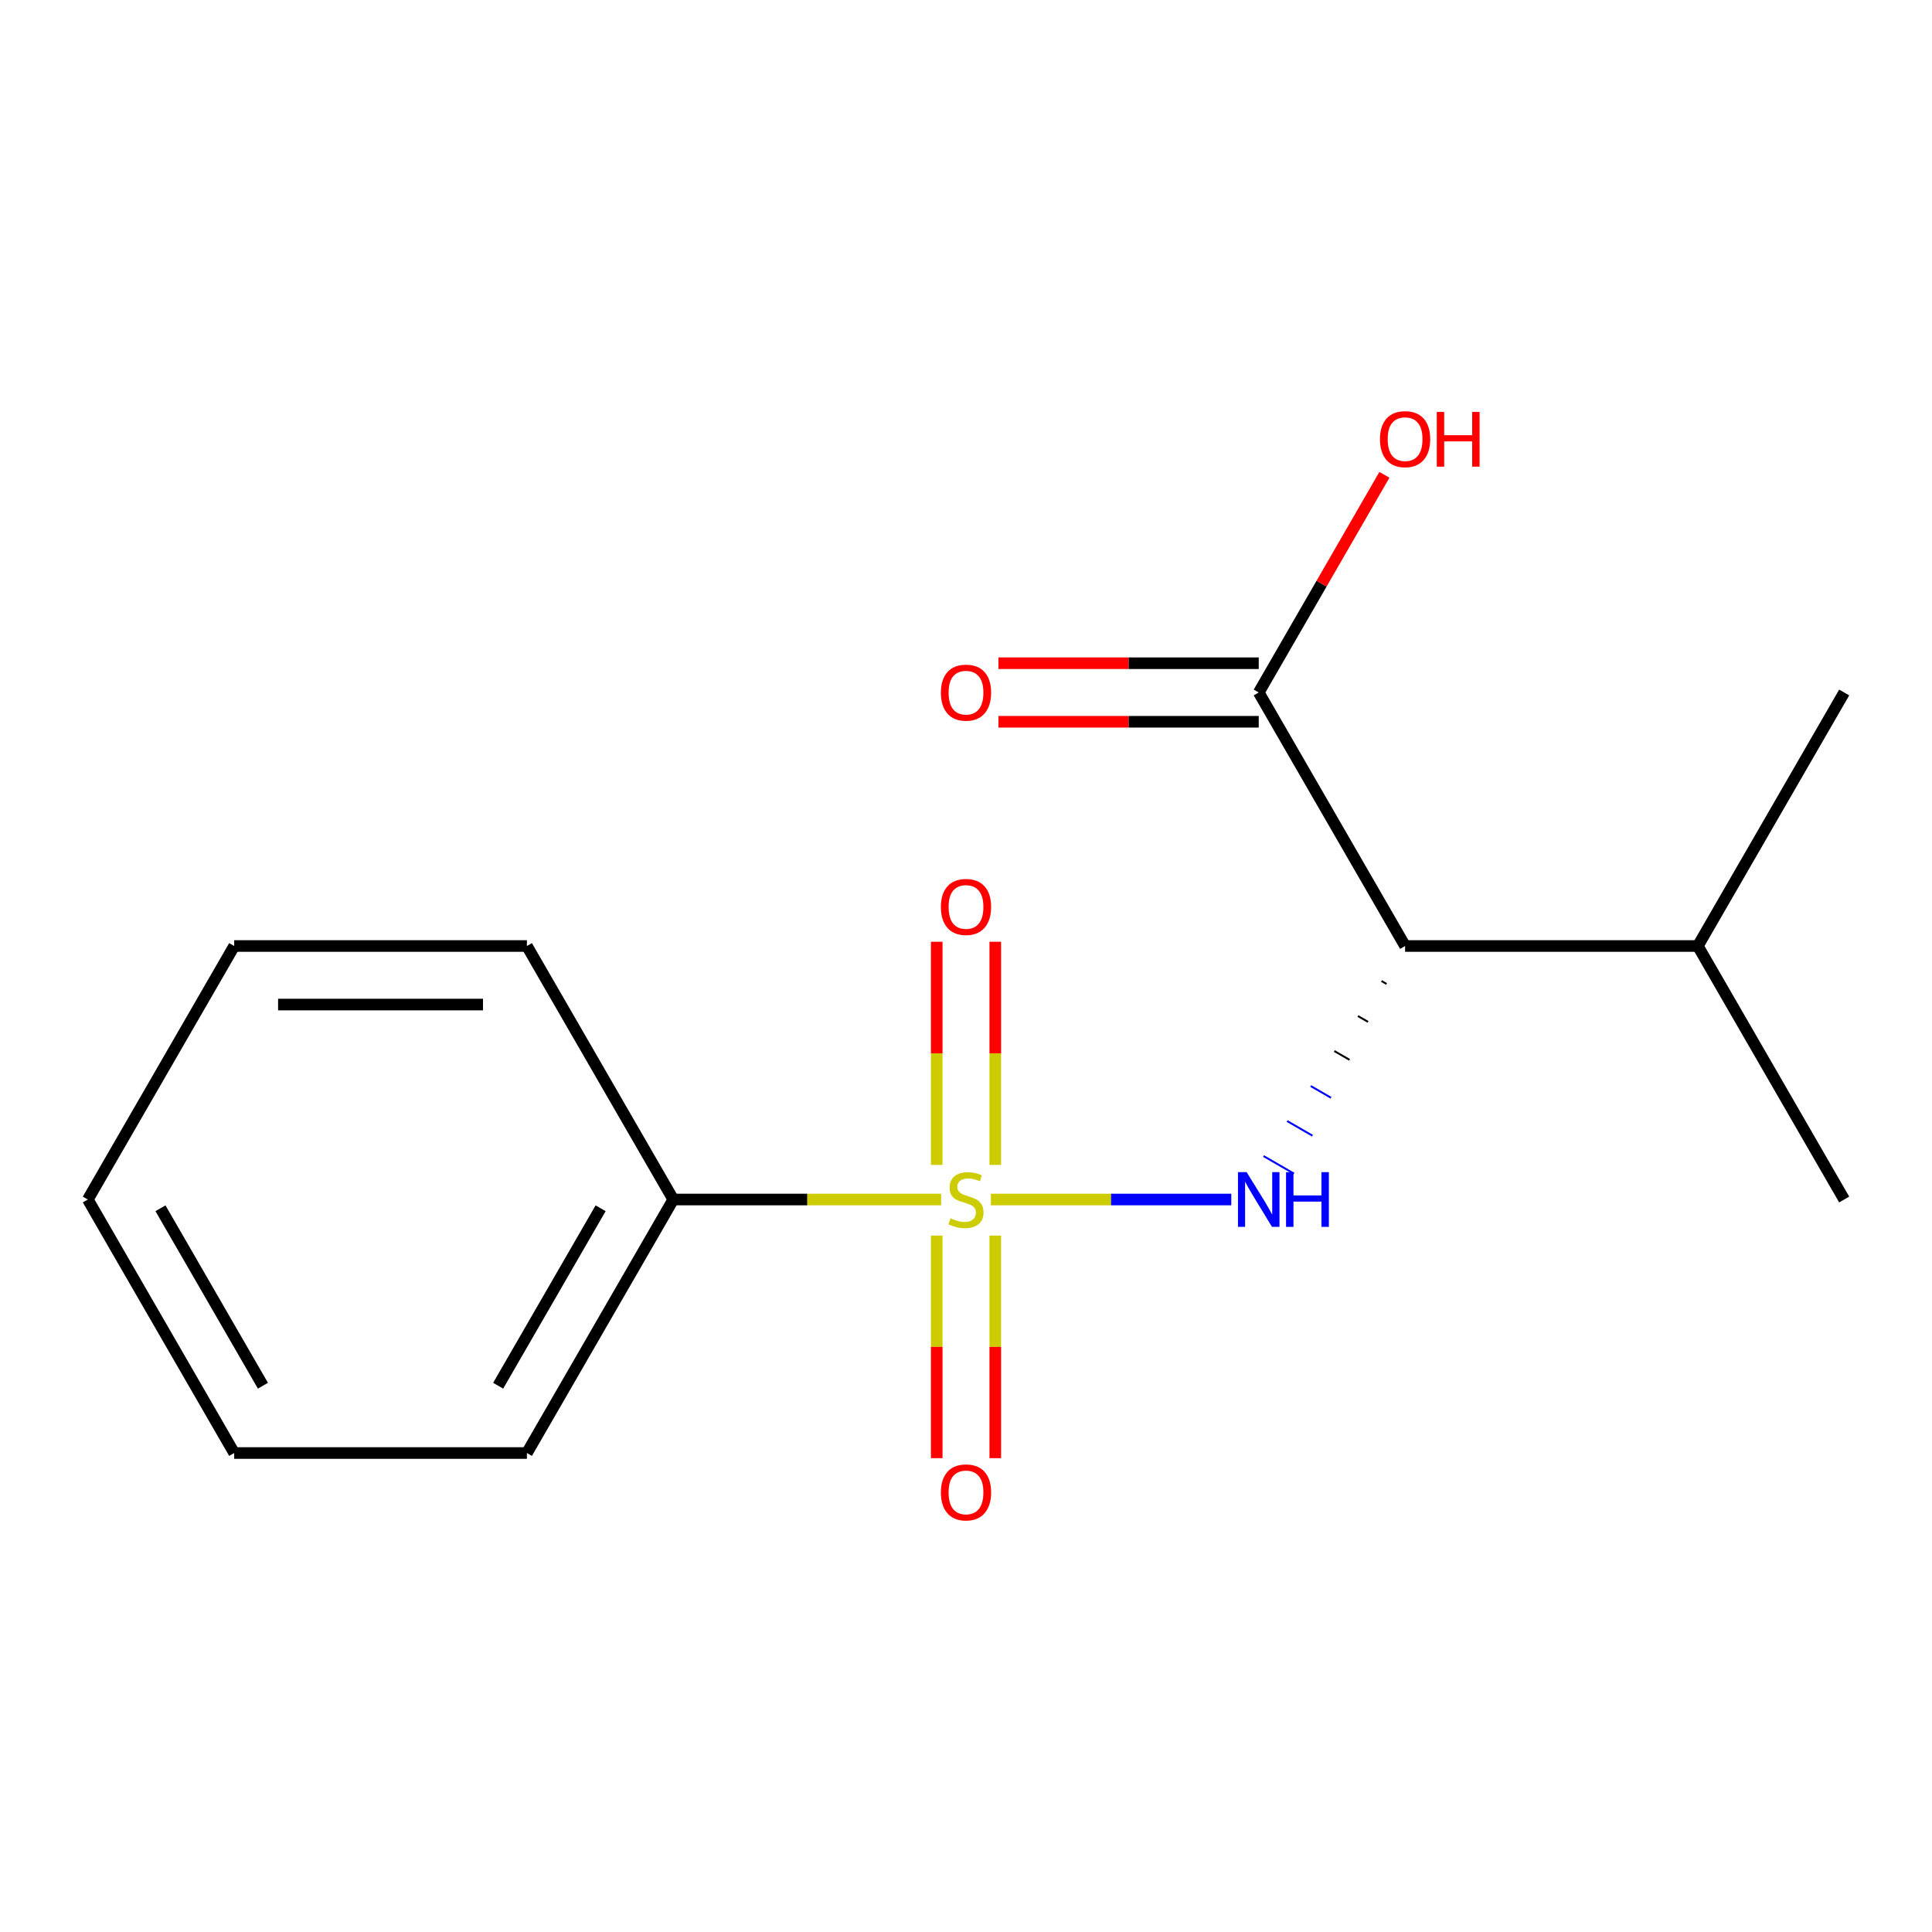<?xml version='1.0' encoding='iso-8859-1'?>
<svg version='1.1' baseProfile='full'
              xmlns='http://www.w3.org/2000/svg'
                      xmlns:rdkit='http://www.rdkit.org/xml'
                      xmlns:xlink='http://www.w3.org/1999/xlink'
                  xml:space='preserve'
width='1000px' height='1000px' viewBox='0 0 1000 1000'>
<!-- END OF HEADER -->
<rect style='opacity:1.0;fill:#FFFFFF;stroke:none' width='1000' height='1000' x='0' y='0'> </rect>
<path class='bond-0' d='M 512.868,620.866 L 575.088,620.866' style='fill:none;fill-rule:evenodd;stroke:#CCCC00;stroke-width:6px;stroke-linecap:butt;stroke-linejoin:miter;stroke-opacity:1' />
<path class='bond-0' d='M 575.088,620.866 L 637.309,620.866' style='fill:none;fill-rule:evenodd;stroke:#0000FF;stroke-width:6px;stroke-linecap:butt;stroke-linejoin:miter;stroke-opacity:1' />
<path class='bond-3' d='M 484.848,639.534 L 484.848,697.137' style='fill:none;fill-rule:evenodd;stroke:#CCCC00;stroke-width:6px;stroke-linecap:butt;stroke-linejoin:miter;stroke-opacity:1' />
<path class='bond-3' d='M 484.848,697.137 L 484.848,754.74' style='fill:none;fill-rule:evenodd;stroke:#FF0000;stroke-width:6px;stroke-linecap:butt;stroke-linejoin:miter;stroke-opacity:1' />
<path class='bond-3' d='M 515.152,639.534 L 515.152,697.137' style='fill:none;fill-rule:evenodd;stroke:#CCCC00;stroke-width:6px;stroke-linecap:butt;stroke-linejoin:miter;stroke-opacity:1' />
<path class='bond-3' d='M 515.152,697.137 L 515.152,754.74' style='fill:none;fill-rule:evenodd;stroke:#FF0000;stroke-width:6px;stroke-linecap:butt;stroke-linejoin:miter;stroke-opacity:1' />
<path class='bond-4' d='M 515.152,602.959 L 515.152,545.205' style='fill:none;fill-rule:evenodd;stroke:#CCCC00;stroke-width:6px;stroke-linecap:butt;stroke-linejoin:miter;stroke-opacity:1' />
<path class='bond-4' d='M 515.152,545.205 L 515.152,487.451' style='fill:none;fill-rule:evenodd;stroke:#FF0000;stroke-width:6px;stroke-linecap:butt;stroke-linejoin:miter;stroke-opacity:1' />
<path class='bond-4' d='M 484.848,602.959 L 484.848,545.205' style='fill:none;fill-rule:evenodd;stroke:#CCCC00;stroke-width:6px;stroke-linecap:butt;stroke-linejoin:miter;stroke-opacity:1' />
<path class='bond-4' d='M 484.848,545.205 L 484.848,487.451' style='fill:none;fill-rule:evenodd;stroke:#FF0000;stroke-width:6px;stroke-linecap:butt;stroke-linejoin:miter;stroke-opacity:1' />
<path class='bond-5' d='M 487.132,620.866 L 417.808,620.866' style='fill:none;fill-rule:evenodd;stroke:#CCCC00;stroke-width:6px;stroke-linecap:butt;stroke-linejoin:miter;stroke-opacity:1' />
<path class='bond-5' d='M 417.808,620.866 L 348.485,620.866' style='fill:none;fill-rule:evenodd;stroke:#000000;stroke-width:6px;stroke-linecap:butt;stroke-linejoin:miter;stroke-opacity:1' />
<path class='bond-1' d='M 715.061,507.771 L 717.686,509.286' style='fill:none;fill-rule:evenodd;stroke:#000000;stroke-width:1.0px;stroke-linecap:butt;stroke-linejoin:miter;stroke-opacity:1' />
<path class='bond-1' d='M 702.85,525.891 L 708.099,528.922' style='fill:none;fill-rule:evenodd;stroke:#000000;stroke-width:1.0px;stroke-linecap:butt;stroke-linejoin:miter;stroke-opacity:1' />
<path class='bond-1' d='M 690.639,544.012 L 698.512,548.557' style='fill:none;fill-rule:evenodd;stroke:#000000;stroke-width:1.0px;stroke-linecap:butt;stroke-linejoin:miter;stroke-opacity:1' />
<path class='bond-1' d='M 678.427,562.132 L 688.924,568.193' style='fill:none;fill-rule:evenodd;stroke:#0000FF;stroke-width:1.0px;stroke-linecap:butt;stroke-linejoin:miter;stroke-opacity:1' />
<path class='bond-1' d='M 666.216,580.253 L 679.337,587.828' style='fill:none;fill-rule:evenodd;stroke:#0000FF;stroke-width:1.0px;stroke-linecap:butt;stroke-linejoin:miter;stroke-opacity:1' />
<path class='bond-1' d='M 654.004,598.373 L 669.75,607.464' style='fill:none;fill-rule:evenodd;stroke:#0000FF;stroke-width:1.0px;stroke-linecap:butt;stroke-linejoin:miter;stroke-opacity:1' />
<path class='bond-2' d='M 727.273,489.65 L 651.515,358.434' style='fill:none;fill-rule:evenodd;stroke:#000000;stroke-width:6px;stroke-linecap:butt;stroke-linejoin:miter;stroke-opacity:1' />
<path class='bond-7' d='M 727.273,489.65 L 878.788,489.65' style='fill:none;fill-rule:evenodd;stroke:#000000;stroke-width:6px;stroke-linecap:butt;stroke-linejoin:miter;stroke-opacity:1' />
<path class='bond-6' d='M 651.515,343.283 L 584.152,343.283' style='fill:none;fill-rule:evenodd;stroke:#000000;stroke-width:6px;stroke-linecap:butt;stroke-linejoin:miter;stroke-opacity:1' />
<path class='bond-6' d='M 584.152,343.283 L 516.788,343.283' style='fill:none;fill-rule:evenodd;stroke:#FF0000;stroke-width:6px;stroke-linecap:butt;stroke-linejoin:miter;stroke-opacity:1' />
<path class='bond-6' d='M 651.515,373.586 L 584.152,373.586' style='fill:none;fill-rule:evenodd;stroke:#000000;stroke-width:6px;stroke-linecap:butt;stroke-linejoin:miter;stroke-opacity:1' />
<path class='bond-6' d='M 584.152,373.586 L 516.788,373.586' style='fill:none;fill-rule:evenodd;stroke:#FF0000;stroke-width:6px;stroke-linecap:butt;stroke-linejoin:miter;stroke-opacity:1' />
<path class='bond-8' d='M 651.515,358.434 L 684.04,302.1' style='fill:none;fill-rule:evenodd;stroke:#000000;stroke-width:6px;stroke-linecap:butt;stroke-linejoin:miter;stroke-opacity:1' />
<path class='bond-8' d='M 684.04,302.1 L 716.564,245.766' style='fill:none;fill-rule:evenodd;stroke:#FF0000;stroke-width:6px;stroke-linecap:butt;stroke-linejoin:miter;stroke-opacity:1' />
<path class='bond-9' d='M 348.485,620.866 L 272.727,752.082' style='fill:none;fill-rule:evenodd;stroke:#000000;stroke-width:6px;stroke-linecap:butt;stroke-linejoin:miter;stroke-opacity:1' />
<path class='bond-9' d='M 310.878,625.397 L 257.848,717.248' style='fill:none;fill-rule:evenodd;stroke:#000000;stroke-width:6px;stroke-linecap:butt;stroke-linejoin:miter;stroke-opacity:1' />
<path class='bond-10' d='M 348.485,620.866 L 272.727,489.65' style='fill:none;fill-rule:evenodd;stroke:#000000;stroke-width:6px;stroke-linecap:butt;stroke-linejoin:miter;stroke-opacity:1' />
<path class='bond-11' d='M 878.788,489.65 L 954.545,358.434' style='fill:none;fill-rule:evenodd;stroke:#000000;stroke-width:6px;stroke-linecap:butt;stroke-linejoin:miter;stroke-opacity:1' />
<path class='bond-12' d='M 878.788,489.65 L 954.545,620.866' style='fill:none;fill-rule:evenodd;stroke:#000000;stroke-width:6px;stroke-linecap:butt;stroke-linejoin:miter;stroke-opacity:1' />
<path class='bond-13' d='M 272.727,752.082 L 121.212,752.082' style='fill:none;fill-rule:evenodd;stroke:#000000;stroke-width:6px;stroke-linecap:butt;stroke-linejoin:miter;stroke-opacity:1' />
<path class='bond-14' d='M 272.727,489.65 L 121.212,489.65' style='fill:none;fill-rule:evenodd;stroke:#000000;stroke-width:6px;stroke-linecap:butt;stroke-linejoin:miter;stroke-opacity:1' />
<path class='bond-14' d='M 250,519.953 L 143.939,519.953' style='fill:none;fill-rule:evenodd;stroke:#000000;stroke-width:6px;stroke-linecap:butt;stroke-linejoin:miter;stroke-opacity:1' />
<path class='bond-16' d='M 121.212,752.082 L 45.455,620.866' style='fill:none;fill-rule:evenodd;stroke:#000000;stroke-width:6px;stroke-linecap:butt;stroke-linejoin:miter;stroke-opacity:1' />
<path class='bond-16' d='M 136.092,717.248 L 83.061,625.397' style='fill:none;fill-rule:evenodd;stroke:#000000;stroke-width:6px;stroke-linecap:butt;stroke-linejoin:miter;stroke-opacity:1' />
<path class='bond-15' d='M 121.212,489.65 L 45.455,620.866' style='fill:none;fill-rule:evenodd;stroke:#000000;stroke-width:6px;stroke-linecap:butt;stroke-linejoin:miter;stroke-opacity:1' />
<path  class='atom-0' d='M 492 630.586
Q 492.32 630.706, 493.64 631.266
Q 494.96 631.826, 496.4 632.186
Q 497.88 632.506, 499.32 632.506
Q 502 632.506, 503.56 631.226
Q 505.12 629.906, 505.12 627.626
Q 505.12 626.066, 504.32 625.106
Q 503.56 624.146, 502.36 623.626
Q 501.16 623.106, 499.16 622.506
Q 496.64 621.746, 495.12 621.026
Q 493.64 620.306, 492.56 618.786
Q 491.52 617.266, 491.52 614.706
Q 491.52 611.146, 493.92 608.946
Q 496.36 606.746, 501.16 606.746
Q 504.44 606.746, 508.16 608.306
L 507.24 611.386
Q 503.84 609.986, 501.28 609.986
Q 498.52 609.986, 497 611.146
Q 495.48 612.266, 495.52 614.226
Q 495.52 615.746, 496.28 616.666
Q 497.08 617.586, 498.2 618.106
Q 499.36 618.626, 501.28 619.226
Q 503.84 620.026, 505.36 620.826
Q 506.88 621.626, 507.96 623.266
Q 509.08 624.866, 509.08 627.626
Q 509.08 631.546, 506.44 633.666
Q 503.84 635.746, 499.48 635.746
Q 496.96 635.746, 495.04 635.186
Q 493.16 634.666, 490.92 633.746
L 492 630.586
' fill='#CCCC00'/>
<path  class='atom-1' d='M 645.255 606.706
L 654.535 621.706
Q 655.455 623.186, 656.935 625.866
Q 658.415 628.546, 658.495 628.706
L 658.495 606.706
L 662.255 606.706
L 662.255 635.026
L 658.375 635.026
L 648.415 618.626
Q 647.255 616.706, 646.015 614.506
Q 644.815 612.306, 644.455 611.626
L 644.455 635.026
L 640.775 635.026
L 640.775 606.706
L 645.255 606.706
' fill='#0000FF'/>
<path  class='atom-1' d='M 665.655 606.706
L 669.495 606.706
L 669.495 618.746
L 683.975 618.746
L 683.975 606.706
L 687.815 606.706
L 687.815 635.026
L 683.975 635.026
L 683.975 621.946
L 669.495 621.946
L 669.495 635.026
L 665.655 635.026
L 665.655 606.706
' fill='#0000FF'/>
<path  class='atom-4' d='M 487 772.462
Q 487 765.662, 490.36 761.862
Q 493.72 758.062, 500 758.062
Q 506.28 758.062, 509.64 761.862
Q 513 765.662, 513 772.462
Q 513 779.342, 509.6 783.262
Q 506.2 787.142, 500 787.142
Q 493.76 787.142, 490.36 783.262
Q 487 779.382, 487 772.462
M 500 783.942
Q 504.32 783.942, 506.64 781.062
Q 509 778.142, 509 772.462
Q 509 766.902, 506.64 764.102
Q 504.32 761.262, 500 761.262
Q 495.68 761.262, 493.32 764.062
Q 491 766.862, 491 772.462
Q 491 778.182, 493.32 781.062
Q 495.68 783.942, 500 783.942
' fill='#FF0000'/>
<path  class='atom-5' d='M 487 469.431
Q 487 462.631, 490.36 458.831
Q 493.72 455.031, 500 455.031
Q 506.28 455.031, 509.64 458.831
Q 513 462.631, 513 469.431
Q 513 476.311, 509.6 480.231
Q 506.2 484.111, 500 484.111
Q 493.76 484.111, 490.36 480.231
Q 487 476.351, 487 469.431
M 500 480.911
Q 504.32 480.911, 506.64 478.031
Q 509 475.111, 509 469.431
Q 509 463.871, 506.64 461.071
Q 504.32 458.231, 500 458.231
Q 495.68 458.231, 493.32 461.031
Q 491 463.831, 491 469.431
Q 491 475.151, 493.32 478.031
Q 495.68 480.911, 500 480.911
' fill='#FF0000'/>
<path  class='atom-7' d='M 487 358.514
Q 487 351.714, 490.36 347.914
Q 493.72 344.114, 500 344.114
Q 506.28 344.114, 509.64 347.914
Q 513 351.714, 513 358.514
Q 513 365.394, 509.6 369.314
Q 506.2 373.194, 500 373.194
Q 493.76 373.194, 490.36 369.314
Q 487 365.434, 487 358.514
M 500 369.994
Q 504.32 369.994, 506.64 367.114
Q 509 364.194, 509 358.514
Q 509 352.954, 506.64 350.154
Q 504.32 347.314, 500 347.314
Q 495.68 347.314, 493.32 350.114
Q 491 352.914, 491 358.514
Q 491 364.234, 493.32 367.114
Q 495.68 369.994, 500 369.994
' fill='#FF0000'/>
<path  class='atom-9' d='M 714.273 227.298
Q 714.273 220.498, 717.633 216.698
Q 720.993 212.898, 727.273 212.898
Q 733.553 212.898, 736.913 216.698
Q 740.273 220.498, 740.273 227.298
Q 740.273 234.178, 736.873 238.098
Q 733.473 241.978, 727.273 241.978
Q 721.033 241.978, 717.633 238.098
Q 714.273 234.218, 714.273 227.298
M 727.273 238.778
Q 731.593 238.778, 733.913 235.898
Q 736.273 232.978, 736.273 227.298
Q 736.273 221.738, 733.913 218.938
Q 731.593 216.098, 727.273 216.098
Q 722.953 216.098, 720.593 218.898
Q 718.273 221.698, 718.273 227.298
Q 718.273 233.018, 720.593 235.898
Q 722.953 238.778, 727.273 238.778
' fill='#FF0000'/>
<path  class='atom-9' d='M 743.673 213.218
L 747.513 213.218
L 747.513 225.258
L 761.993 225.258
L 761.993 213.218
L 765.833 213.218
L 765.833 241.538
L 761.993 241.538
L 761.993 228.458
L 747.513 228.458
L 747.513 241.538
L 743.673 241.538
L 743.673 213.218
' fill='#FF0000'/>
</svg>
